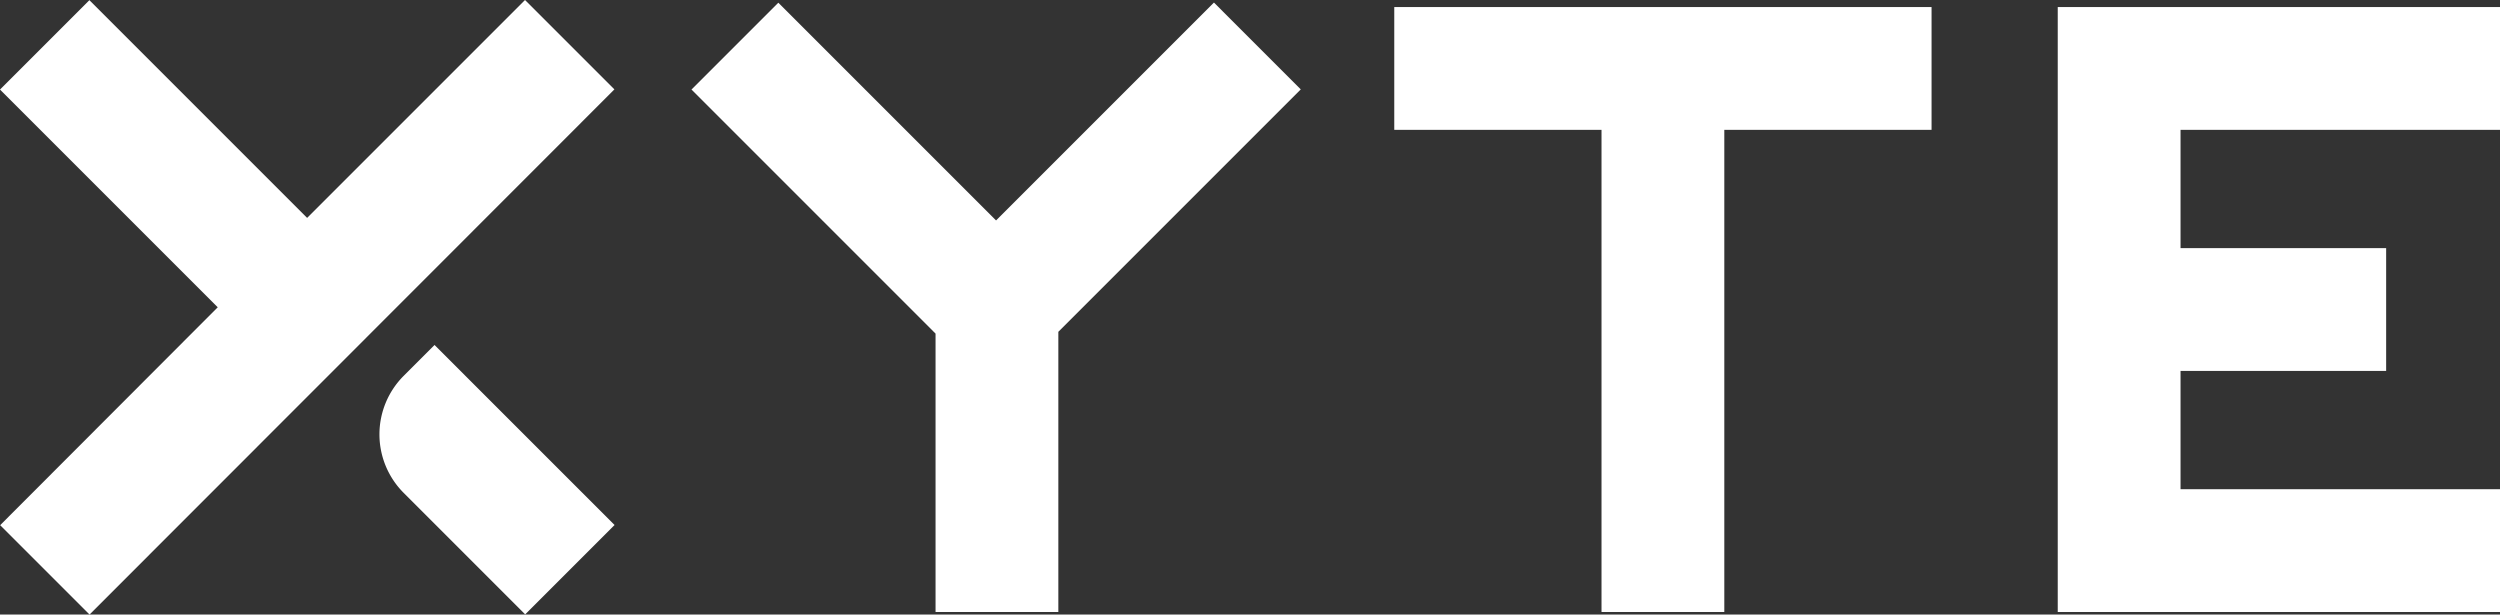 <svg xmlns="http://www.w3.org/2000/svg" viewBox="0 0 950 233.531" fill="white">
  <rect x="0" y="0" width="950" height="233.531" fill="#333333" stroke="none"/>
  <path d="M178.402,156.053a31.455,31.455,0,0,0,0,44.483L224.085,246.219l.486.484L258.536,212.738l-68.41-68.409Z" transform="translate(-25 -13.234)"/>
  <polygon points="199.507 0 116.706 82.8 34.454 0.546 33.968 0.062 0 34.027 82.741 116.766 0.064 199.568 34.029 233.531 233.472 33.965 199.507 0"/>
  <polygon points="378.499 83.771 295.76 1.032 262.765 34.027 355.509 126.771 355.509 232.56 402.17 232.56 402.17 126.088 494.294 33.964 461.3 0.97 378.499 83.771"/>
  <polygon points="529.821 49.341 608.576 49.341 608.576 232.561 655.237 232.561 655.237 49.341 733.991 49.341 733.991 2.68 529.821 2.68 529.821 49.341"/>
  <polygon points="950 49.341 950 2.68 781.942 2.68 781.942 232.561 950 232.561 950 185.9 828.603 185.9 828.603 140.951 906.737 140.951 906.737 94.29 828.603 94.29 828.603 49.341 950 49.341"/>
</svg>
